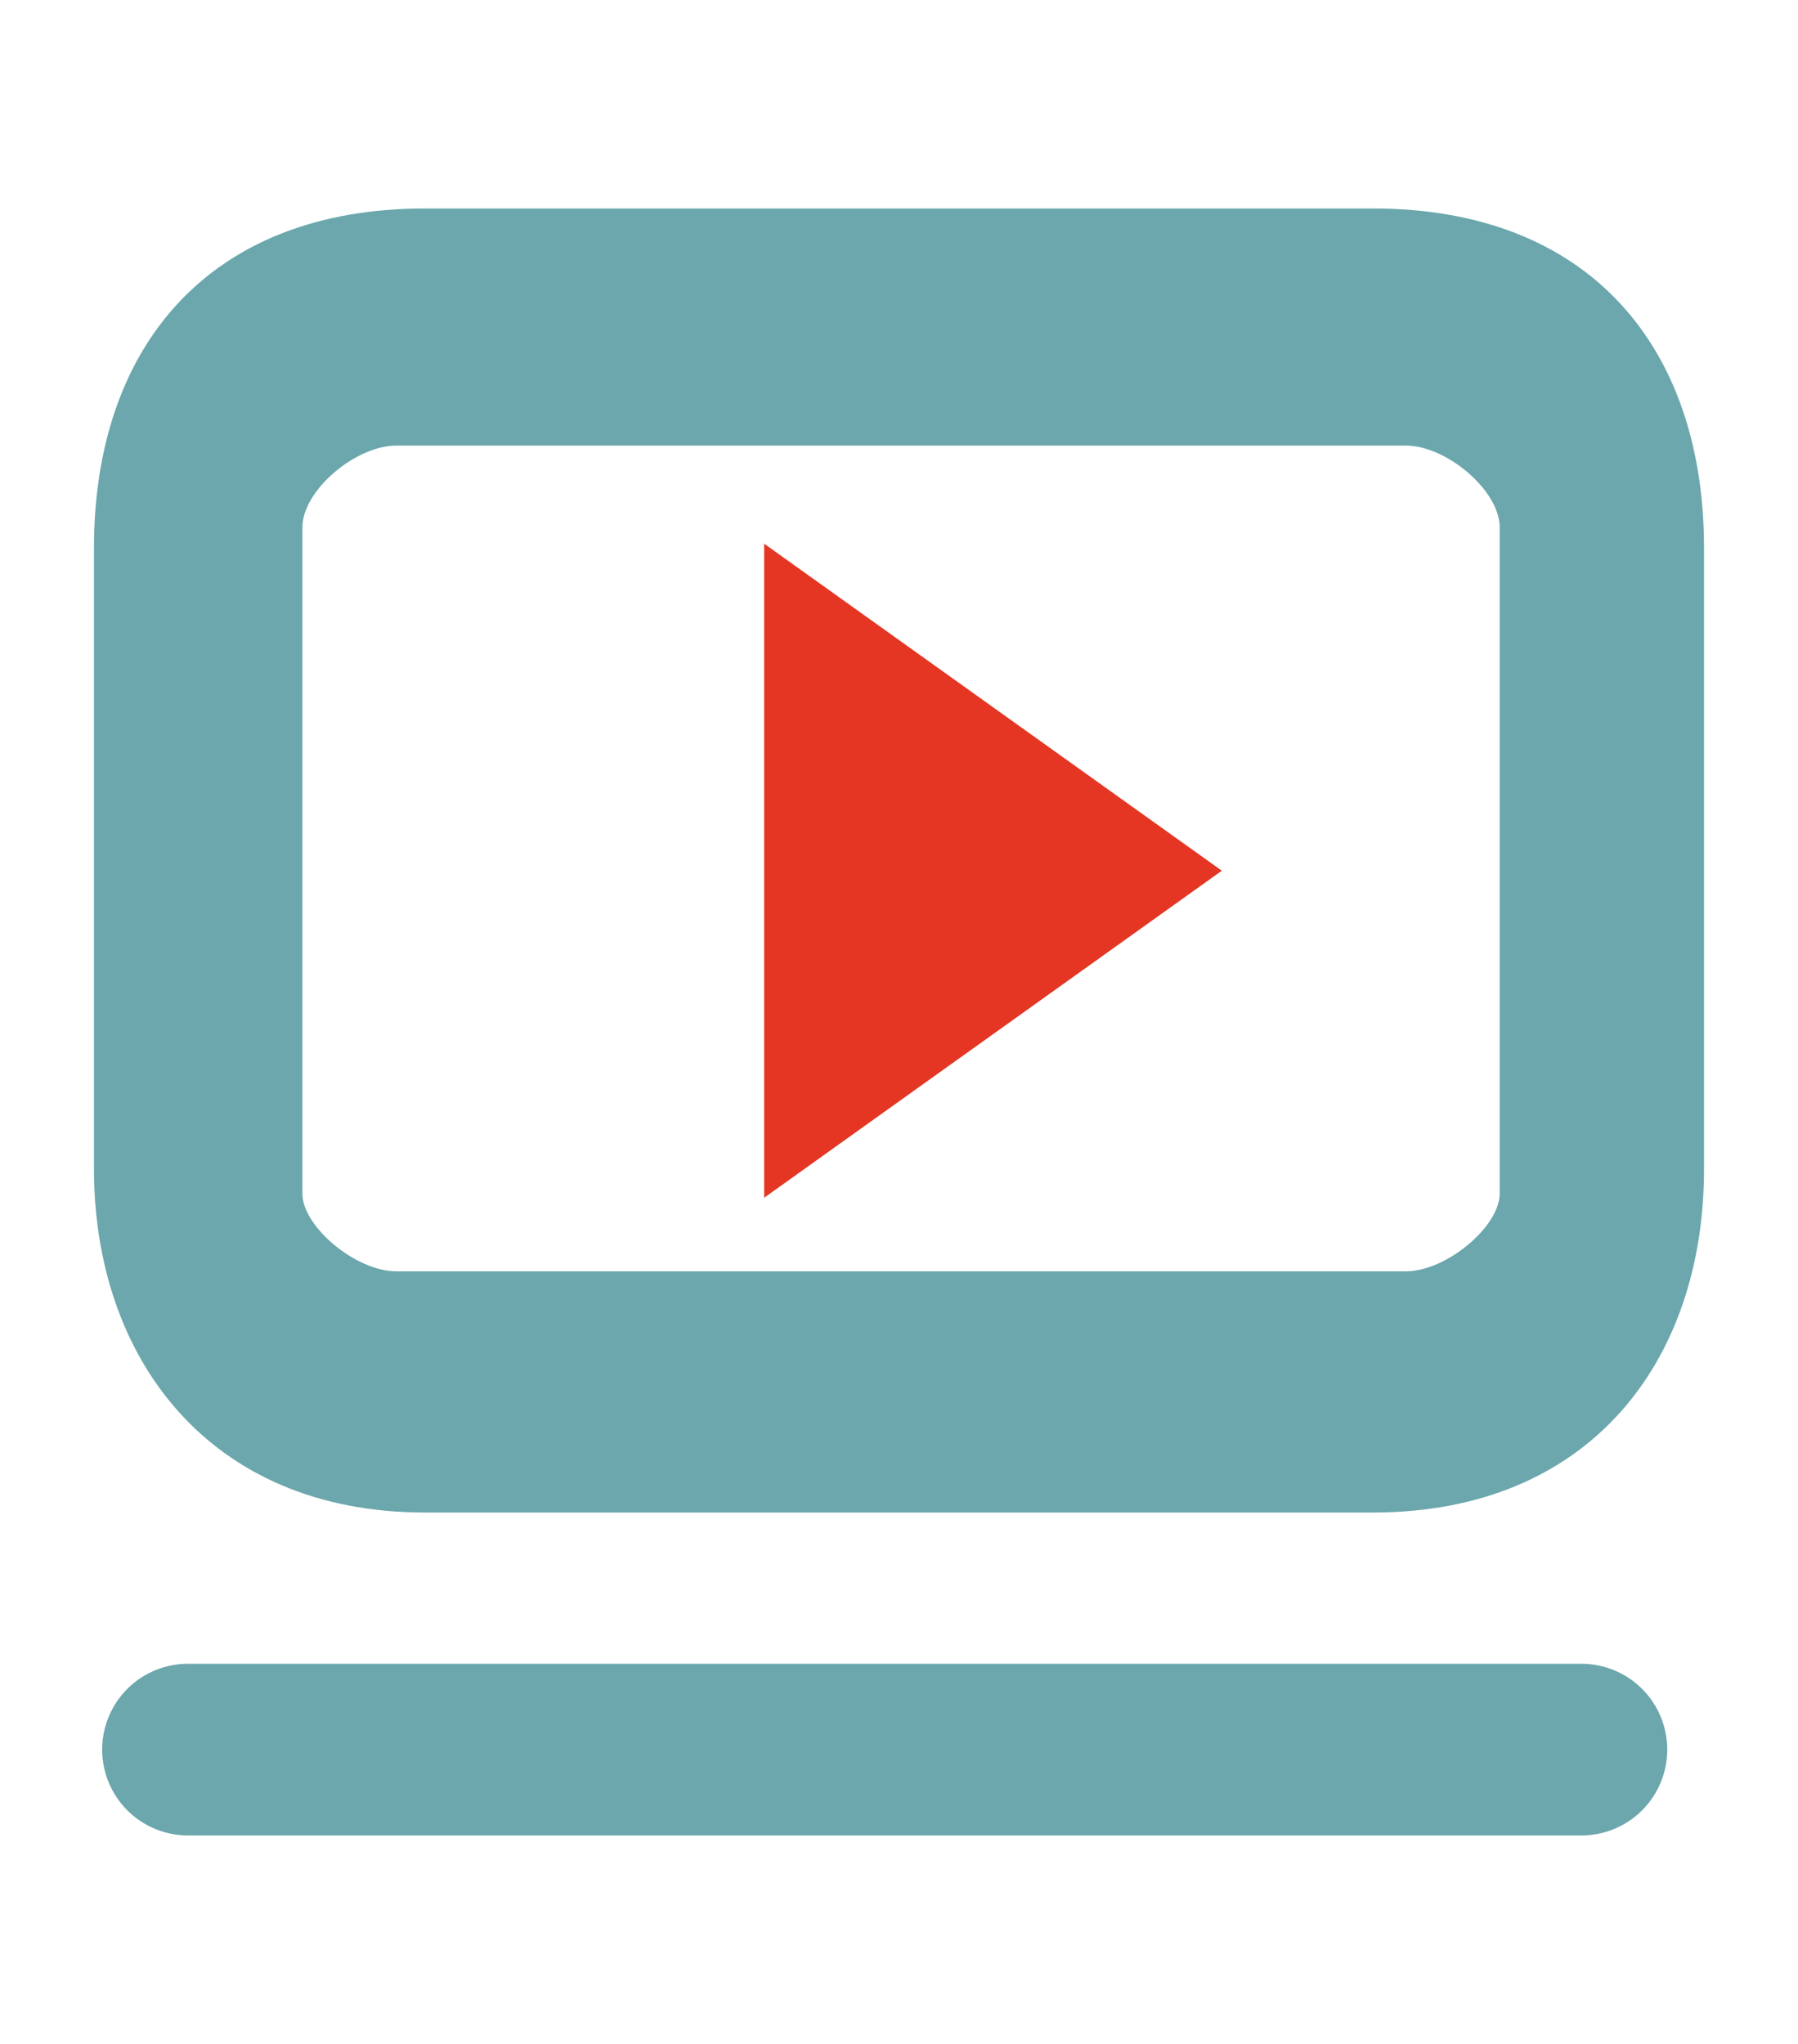 <svg version="1.2" baseProfile="tiny" xmlns="http://www.w3.org/2000/svg" xmlns:xlink="http://www.w3.org/1999/xlink"
	 x="0px" y="0px" viewBox="0 0 44 50" xml:space="preserve">
<line fill="none" stroke="#6BA7AD" stroke-width="4.2" stroke-linecap="round" stroke-linejoin="round" x1="4.6" y1="42.8" x2="38.7" y2="42.8"/>
<polyline fill="#E43623" points="18.7,29.3 29.9,21.3 18.7,13.3 "/>
<path fill="#6BA7AD" d="M36.7,12.9v16.3c0,0.8-1.3,1.9-2.3,1.9H9.7c-1,0-2.3-1.1-2.3-1.9V12.9c0-0.9,1.3-2,2.3-2h24.7
	C35.4,10.9,36.7,12,36.7,12.9 M2.3,13.4v15.2c0,4.6,2.8,8.4,8.1,8.4h23.2c5.3,0,8.1-3.7,8.1-8.4V13.4c0-4.9-2.8-8.3-8.1-8.3H10.4
	C5.1,5.1,2.3,8.5,2.3,13.4"/>
</svg>
